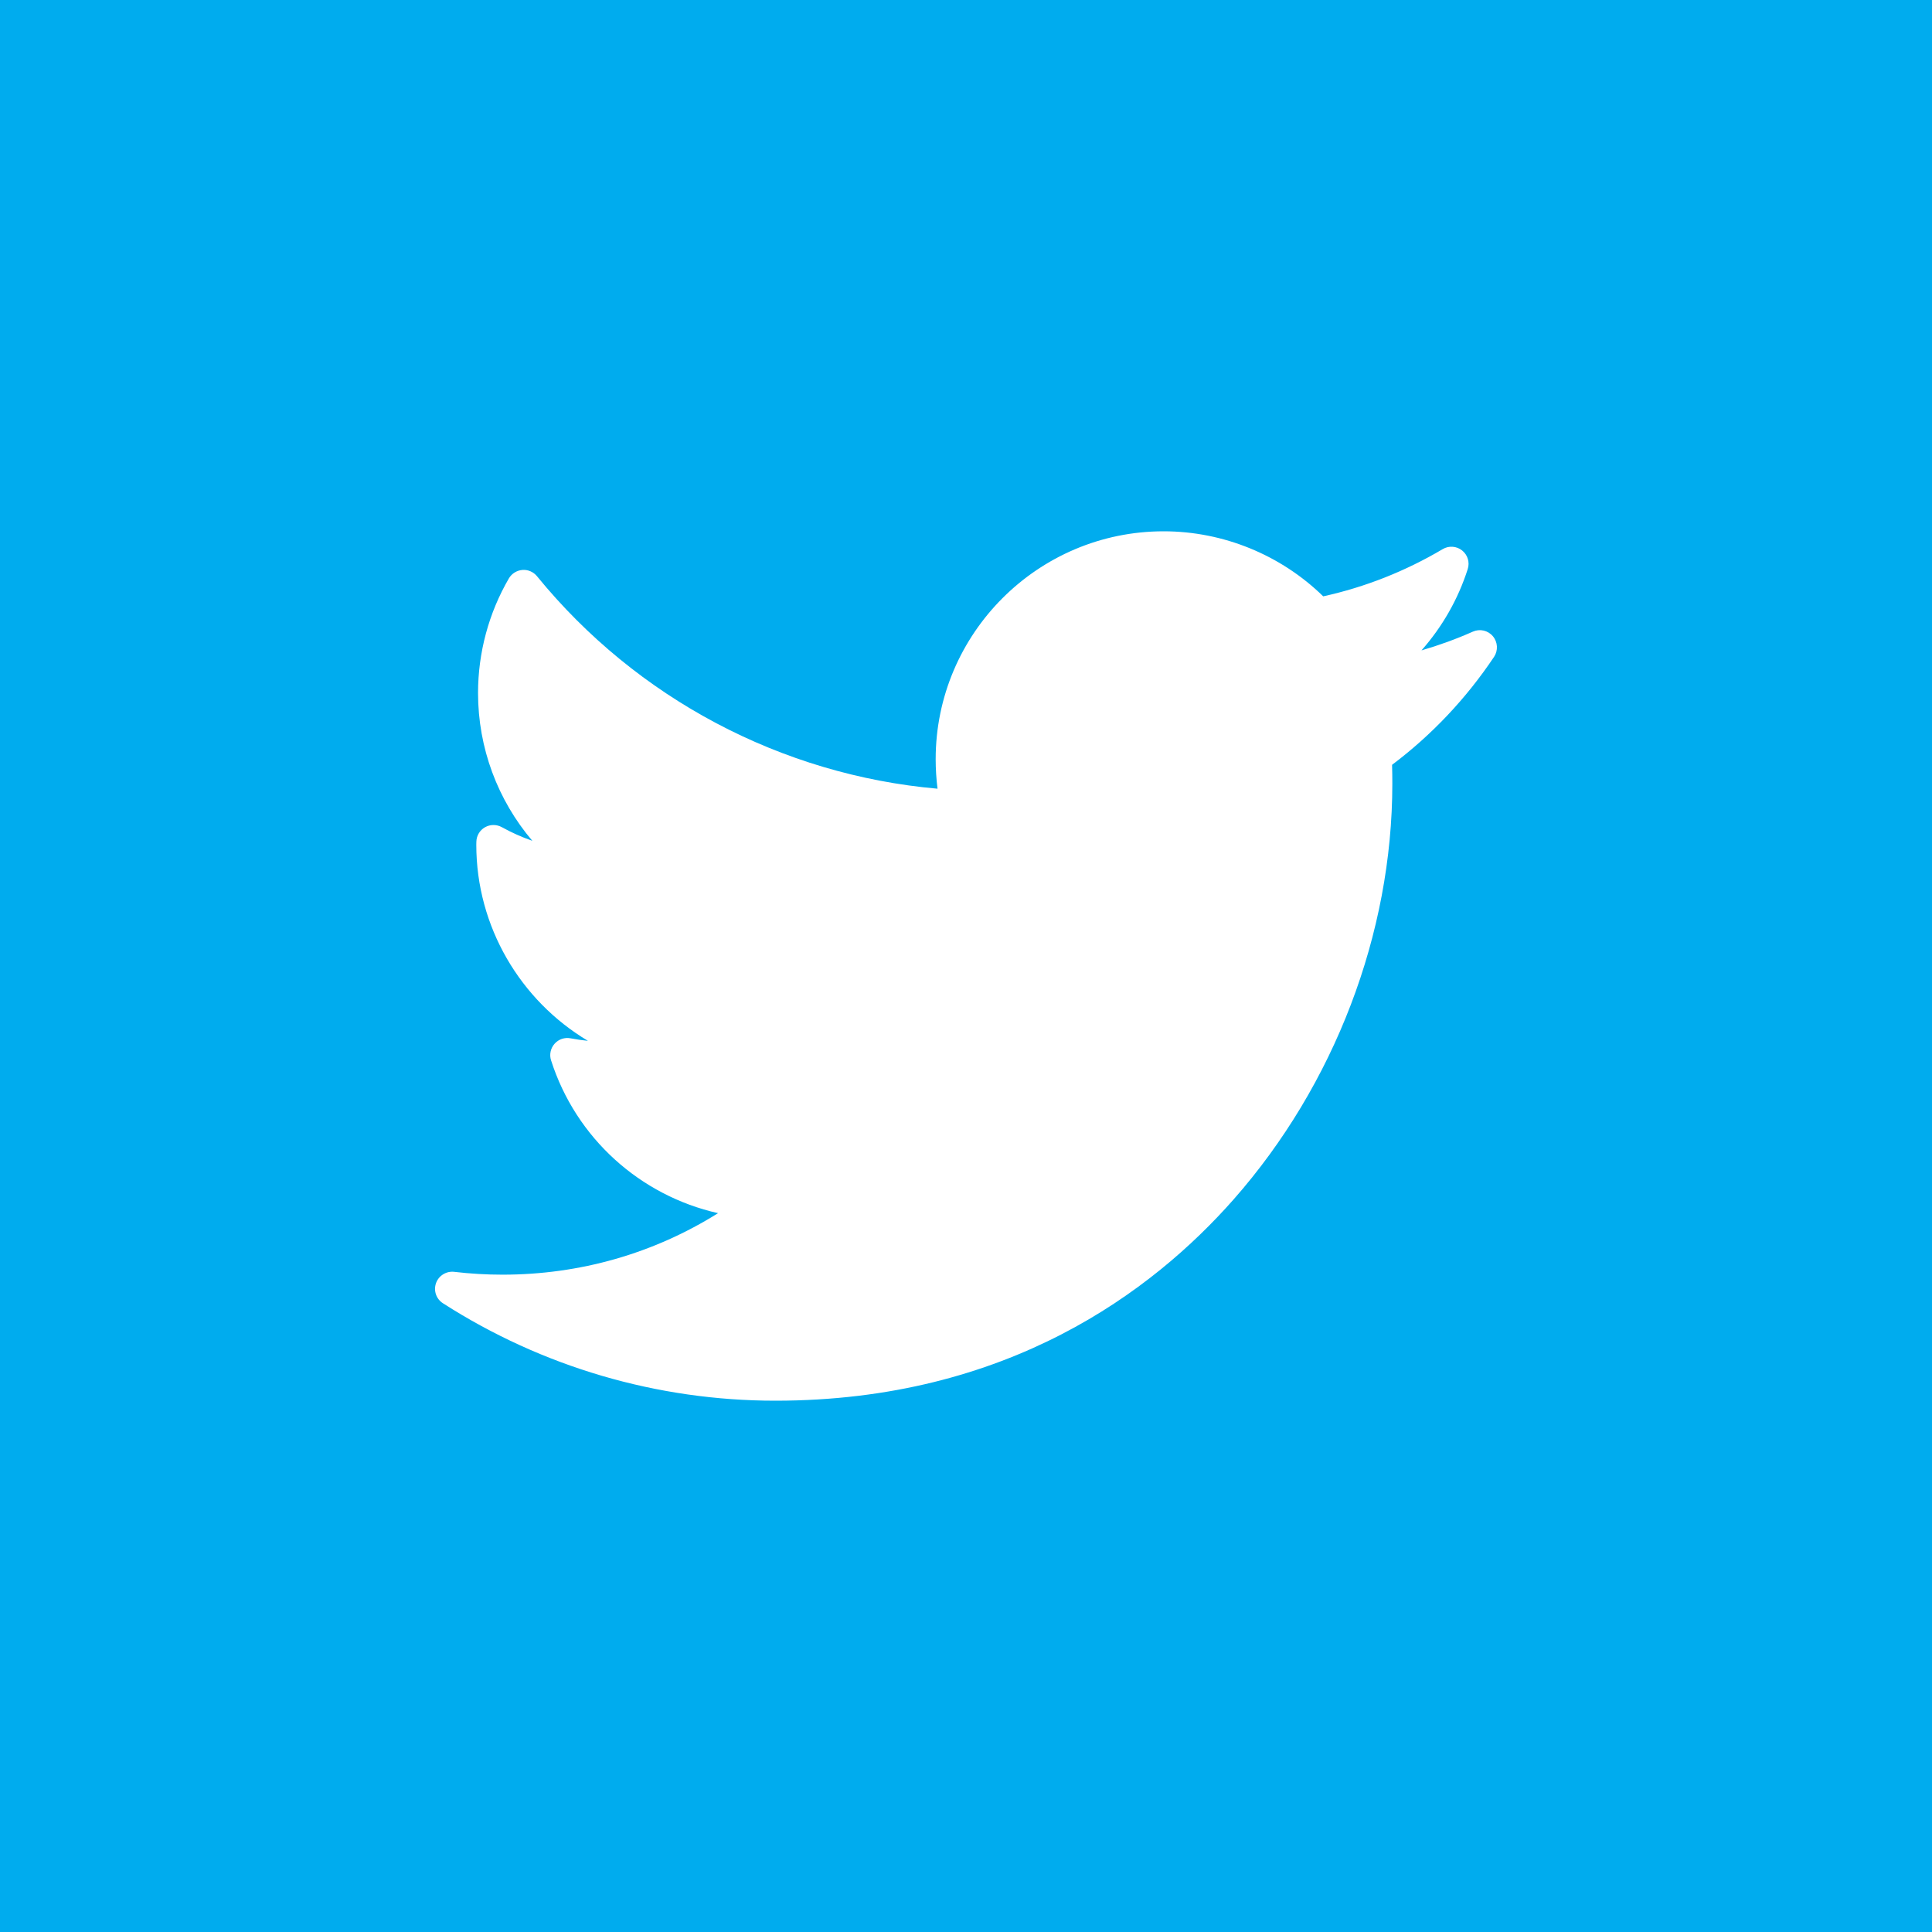 <svg width="30" height="30" viewBox="0 0 30 30" fill="none" xmlns="http://www.w3.org/2000/svg">
<rect width="30" height="30" fill="#00ACEE"/>
<path d="M22.871 9.808C22.612 9.923 22.345 10.02 22.073 10.099C22.395 9.734 22.641 9.306 22.791 8.836C22.825 8.731 22.79 8.616 22.703 8.547C22.617 8.479 22.497 8.47 22.402 8.527C21.824 8.869 21.201 9.116 20.547 9.26C19.888 8.616 18.994 8.25 18.069 8.25C16.117 8.25 14.529 9.838 14.529 11.79C14.529 11.943 14.539 12.096 14.558 12.247C12.136 12.034 9.885 10.844 8.338 8.947C8.283 8.88 8.198 8.843 8.112 8.85C8.025 8.857 7.946 8.906 7.902 8.981C7.589 9.519 7.423 10.135 7.423 10.761C7.423 11.614 7.728 12.423 8.266 13.056C8.102 12.999 7.943 12.928 7.792 12.844C7.71 12.799 7.611 12.8 7.53 12.846C7.45 12.892 7.399 12.977 7.397 13.07C7.396 13.086 7.396 13.102 7.396 13.118C7.396 14.391 8.082 15.537 9.129 16.162C9.039 16.153 8.949 16.14 8.86 16.123C8.768 16.105 8.673 16.137 8.611 16.208C8.549 16.278 8.528 16.376 8.557 16.465C8.944 17.676 9.943 18.566 11.15 18.838C10.149 19.465 9.004 19.793 7.802 19.793C7.552 19.793 7.299 19.778 7.053 19.749C6.93 19.735 6.813 19.807 6.771 19.923C6.729 20.04 6.773 20.17 6.878 20.237C8.422 21.227 10.207 21.75 12.04 21.75C15.644 21.75 17.898 20.051 19.155 18.625C20.722 16.847 21.62 14.494 21.62 12.169C21.62 12.072 21.619 11.974 21.616 11.876C22.234 11.411 22.766 10.847 23.2 10.199C23.265 10.101 23.258 9.971 23.182 9.88C23.106 9.789 22.979 9.76 22.871 9.808Z" fill="white"/>
</svg>
